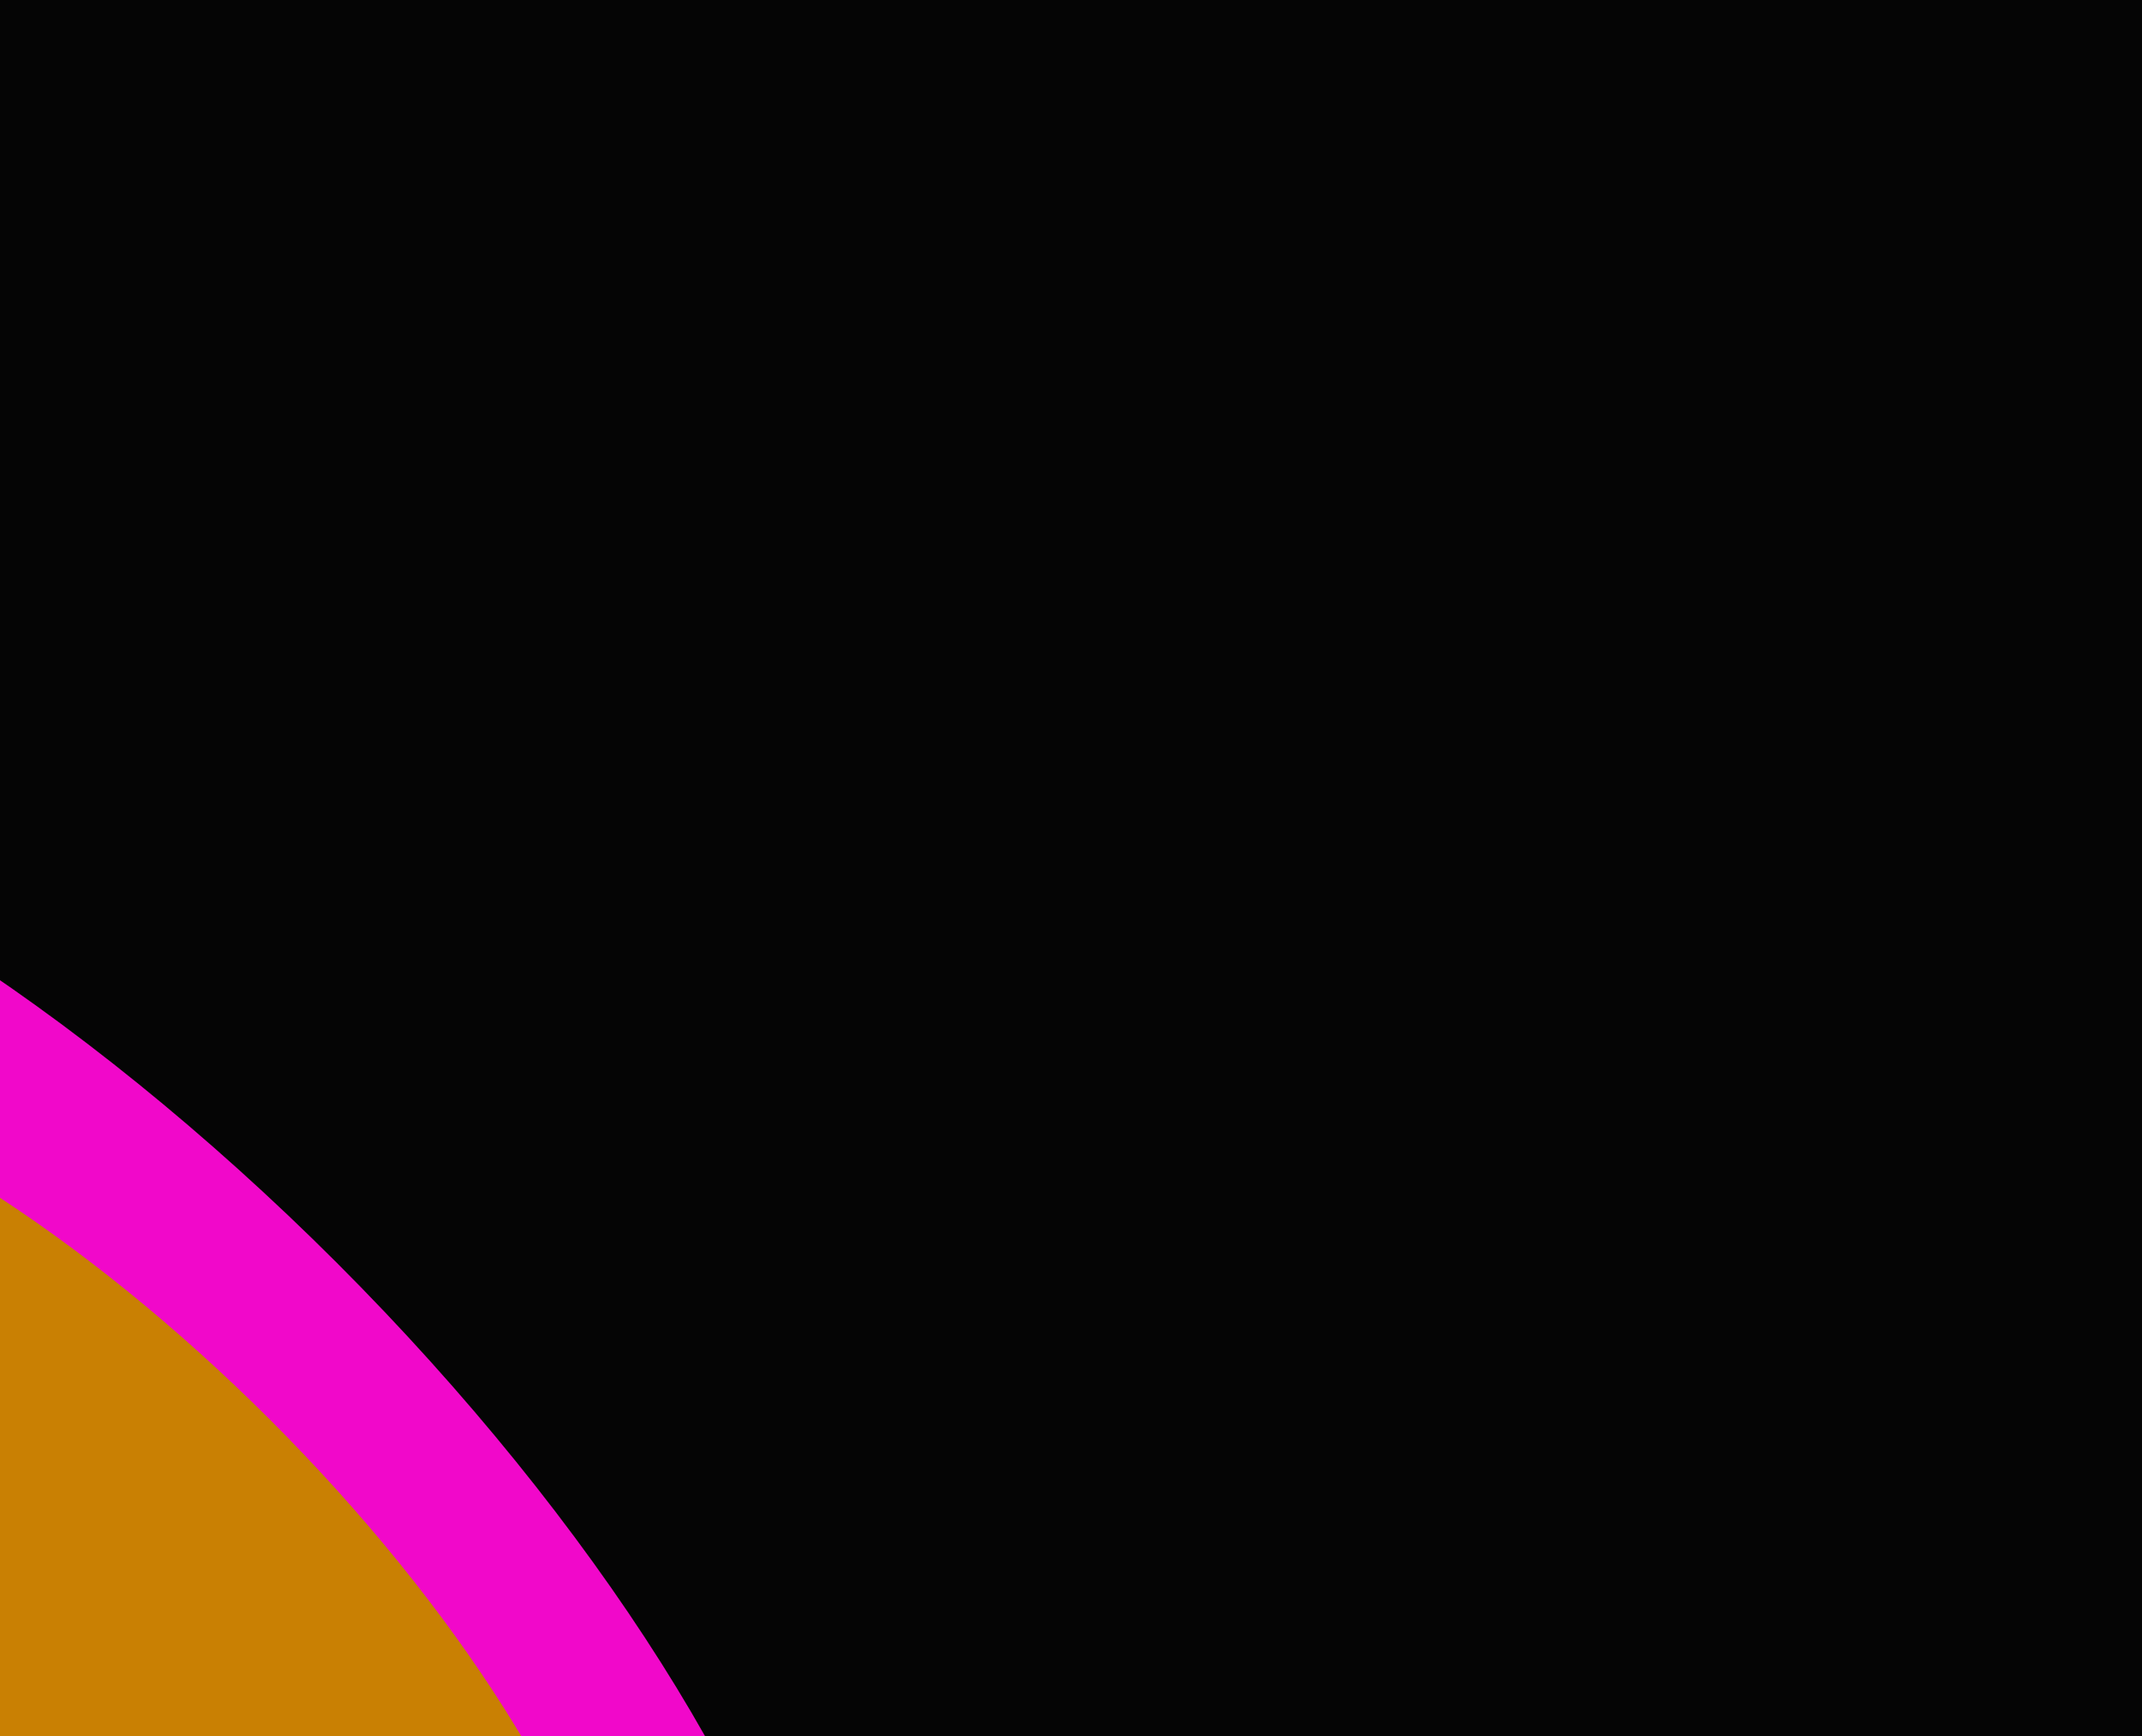 <svg xmlns="http://www.w3.org/2000/svg" width="1440" height="1167" fill="none"><g clip-path="url(#a)"><path fill="#050505" d="M0 0h1440v1167H0z"/><g filter="url(#b)"><ellipse cx="268.377" cy="688.519" fill="#F108CA" rx="268.377" ry="688.519" transform="scale(-1 1) rotate(45 -306.745 495.397)"/></g><g filter="url(#c)"><ellipse cx="193.59" cy="496.653" fill="#C98003" rx="193.59" ry="496.653" transform="scale(-1 1) rotate(45 -643.712 506.196)"/></g></g><defs><filter id="b" width="2045.35" height="2045.35" x="-986.044" y="15.953" color-interpolation-filters="sRGB" filterUnits="userSpaceOnUse"><feFlood flood-opacity="0" result="BackgroundImageFix"/><feBlend in="SourceGraphic" in2="BackgroundImageFix" result="shape"/><feGaussianBlur result="effect1_foregroundBlur_26_3462" stdDeviation="250"/></filter><filter id="c" width="1754.05" height="1754.05" x="-832.122" y="214.486" color-interpolation-filters="sRGB" filterUnits="userSpaceOnUse"><feFlood flood-opacity="0" result="BackgroundImageFix"/><feBlend in="SourceGraphic" in2="BackgroundImageFix" result="shape"/><feGaussianBlur result="effect1_foregroundBlur_26_3462" stdDeviation="250"/></filter><clipPath id="a"><path fill="#fff" d="M0 0h1440v1167H0z"/></clipPath></defs></svg>